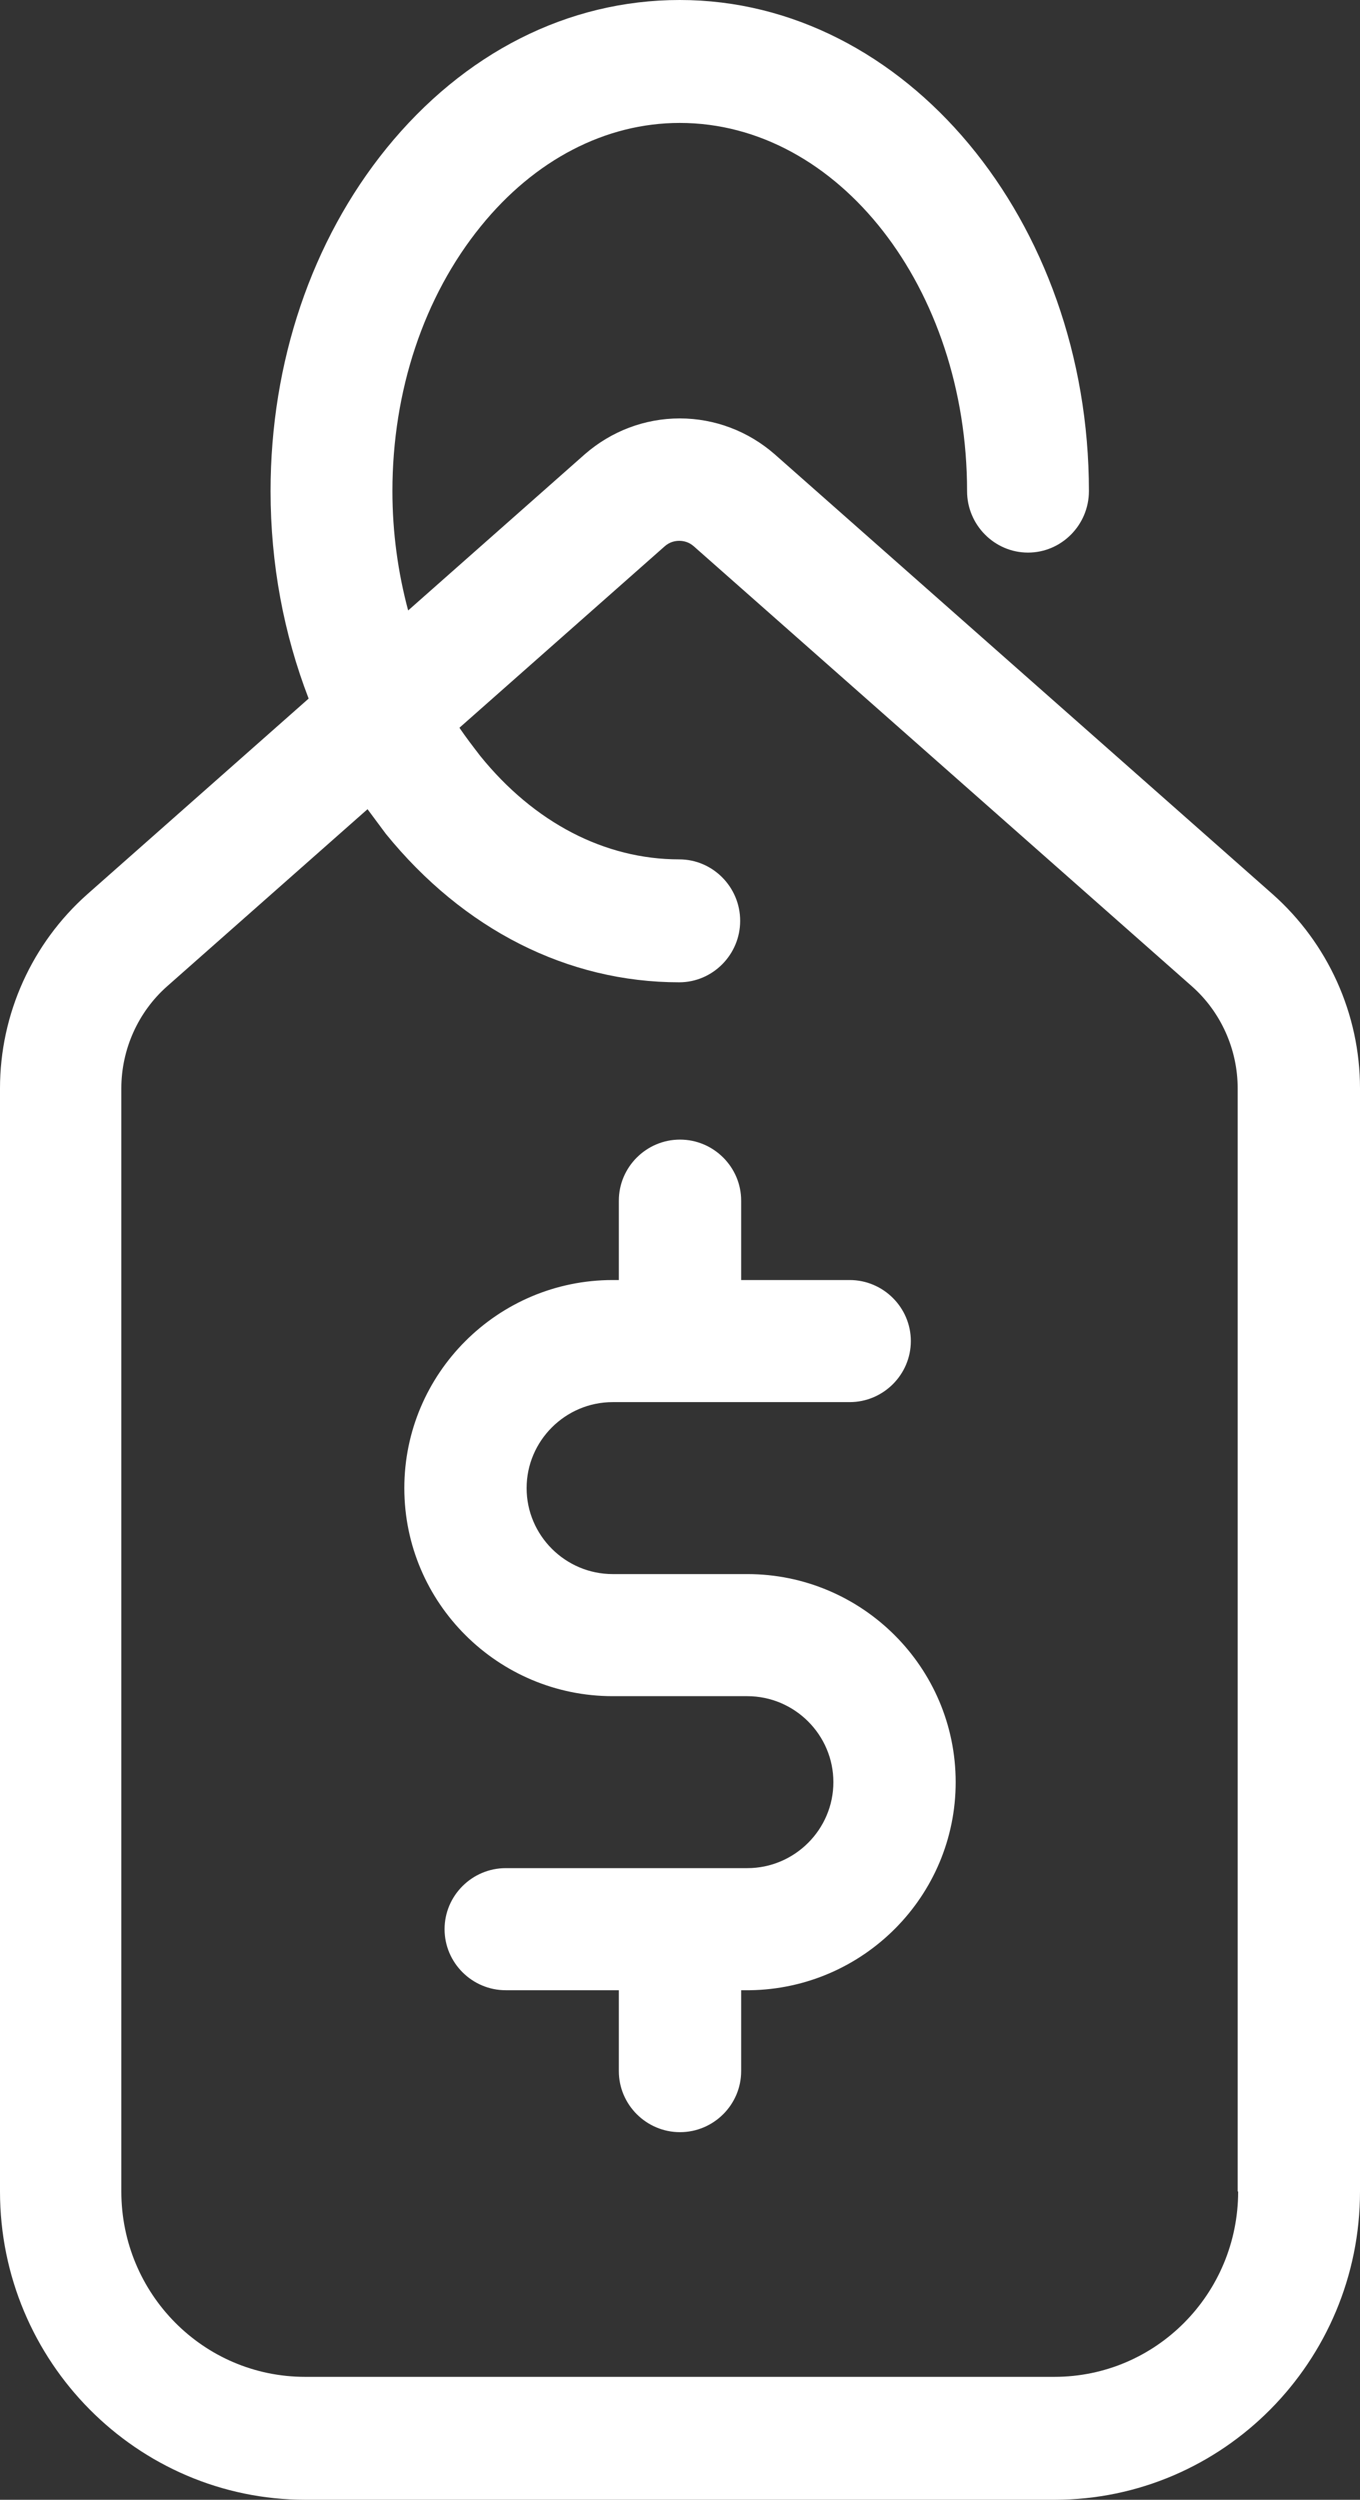 <?xml version="1.0" encoding="UTF-8"?>
<svg width="37px" height="68px" viewBox="0 0 37 68" version="1.1" xmlns="http://www.w3.org/2000/svg" xmlns:xlink="http://www.w3.org/1999/xlink">
    <rect x="0" y="0" width="37" height="68" fill="#333333" stroke="none"/>
    <!-- Generator: Sketch 64 (93537) - https://sketch.com -->
    <title>price</title>
    <desc>Created with Sketch.</desc>
    <g id="Page-1" stroke="none" stroke-width="1" fill="none" fill-rule="evenodd">
        <g id="Home-Copy-3" transform="translate(-986, -2780)" fill="#FFFFFF" fill-rule="nonzero">
            <g id="price" transform="translate(986, 2780)">
                <path d="M34.624,24.325 L21.076,12.357 C20.358,11.73 19.446,11.382 18.493,11.382 C17.54,11.382 16.629,11.73 15.91,12.357 L11.104,16.606 C10.828,15.575 10.676,14.489 10.676,13.36 C10.676,10.63 11.532,8.066 13.079,6.158 C14.543,4.347 16.477,3.344 18.493,3.344 C22.802,3.344 26.31,7.83 26.31,13.36 C26.31,14.28 27.056,15.032 27.968,15.032 L27.968,15.032 C28.879,15.032 29.625,14.28 29.625,13.36 C29.625,5.991 24.625,0 18.493,0 C15.455,0 12.623,1.435 10.51,4.04 C8.48,6.548 7.361,9.85 7.361,13.36 C7.361,15.339 7.72,17.247 8.397,19.003 L2.376,24.325 C0.87,25.662 0,27.585 0,29.605 L0,59.613 C0,64.238 3.729,68 8.314,68 L28.686,68 C33.271,68 37,64.238 37,59.613 L37,29.605 C37,27.585 36.13,25.662 34.624,24.325 Z M33.685,59.613 C33.685,62.4 31.448,64.656 28.686,64.656 L8.3,64.656 C5.538,64.656 3.301,62.4 3.301,59.613 L3.301,29.605 C3.301,28.546 3.757,27.529 4.544,26.832 L9.999,22.012 C10.165,22.235 10.331,22.458 10.496,22.681 C12.61,25.286 15.441,26.721 18.479,26.721 L18.479,26.721 C19.391,26.721 20.137,25.968 20.137,25.049 C20.137,24.129 19.391,23.377 18.479,23.377 C16.449,23.377 14.529,22.374 13.065,20.563 C12.872,20.312 12.679,20.061 12.499,19.797 L18.079,14.865 C18.217,14.74 18.369,14.712 18.479,14.712 C18.59,14.712 18.742,14.74 18.88,14.865 L32.429,26.832 C33.216,27.529 33.672,28.546 33.672,29.605 L33.672,59.613 L33.685,59.613 Z" id="Shape"></path>
                <path d="M20.33,42.819 L16.67,42.819 C15.381,42.819 14.327,41.767 14.327,40.48 C14.327,39.193 15.381,38.141 16.67,38.141 L23.116,38.141 C24.031,38.141 24.78,37.394 24.78,36.48 C24.78,35.567 24.031,34.82 23.116,34.82 L20.164,34.82 L20.164,32.661 C20.164,31.747 19.415,31 18.5,31 C17.585,31 16.836,31.747 16.836,32.661 L16.836,34.82 L16.67,34.82 C13.537,34.82 11,37.366 11,40.48 C11,43.607 13.551,46.14 16.67,46.14 L20.33,46.14 C21.619,46.14 22.673,47.192 22.673,48.479 C22.673,49.766 21.619,50.818 20.33,50.818 L13.759,50.818 C12.844,50.818 12.095,51.565 12.095,52.478 C12.095,53.392 12.844,54.139 13.759,54.139 L16.836,54.139 L16.836,56.339 C16.836,57.253 17.585,58 18.5,58 C19.415,58 20.164,57.253 20.164,56.339 L20.164,54.139 L20.358,54.139 C20.372,54.139 20.385,54.139 20.399,54.139 C23.491,54.097 26,51.579 26,48.479 C26,45.351 23.449,42.819 20.33,42.819 Z" id="Path"></path>
            </g>
        </g>
    </g>
</svg>